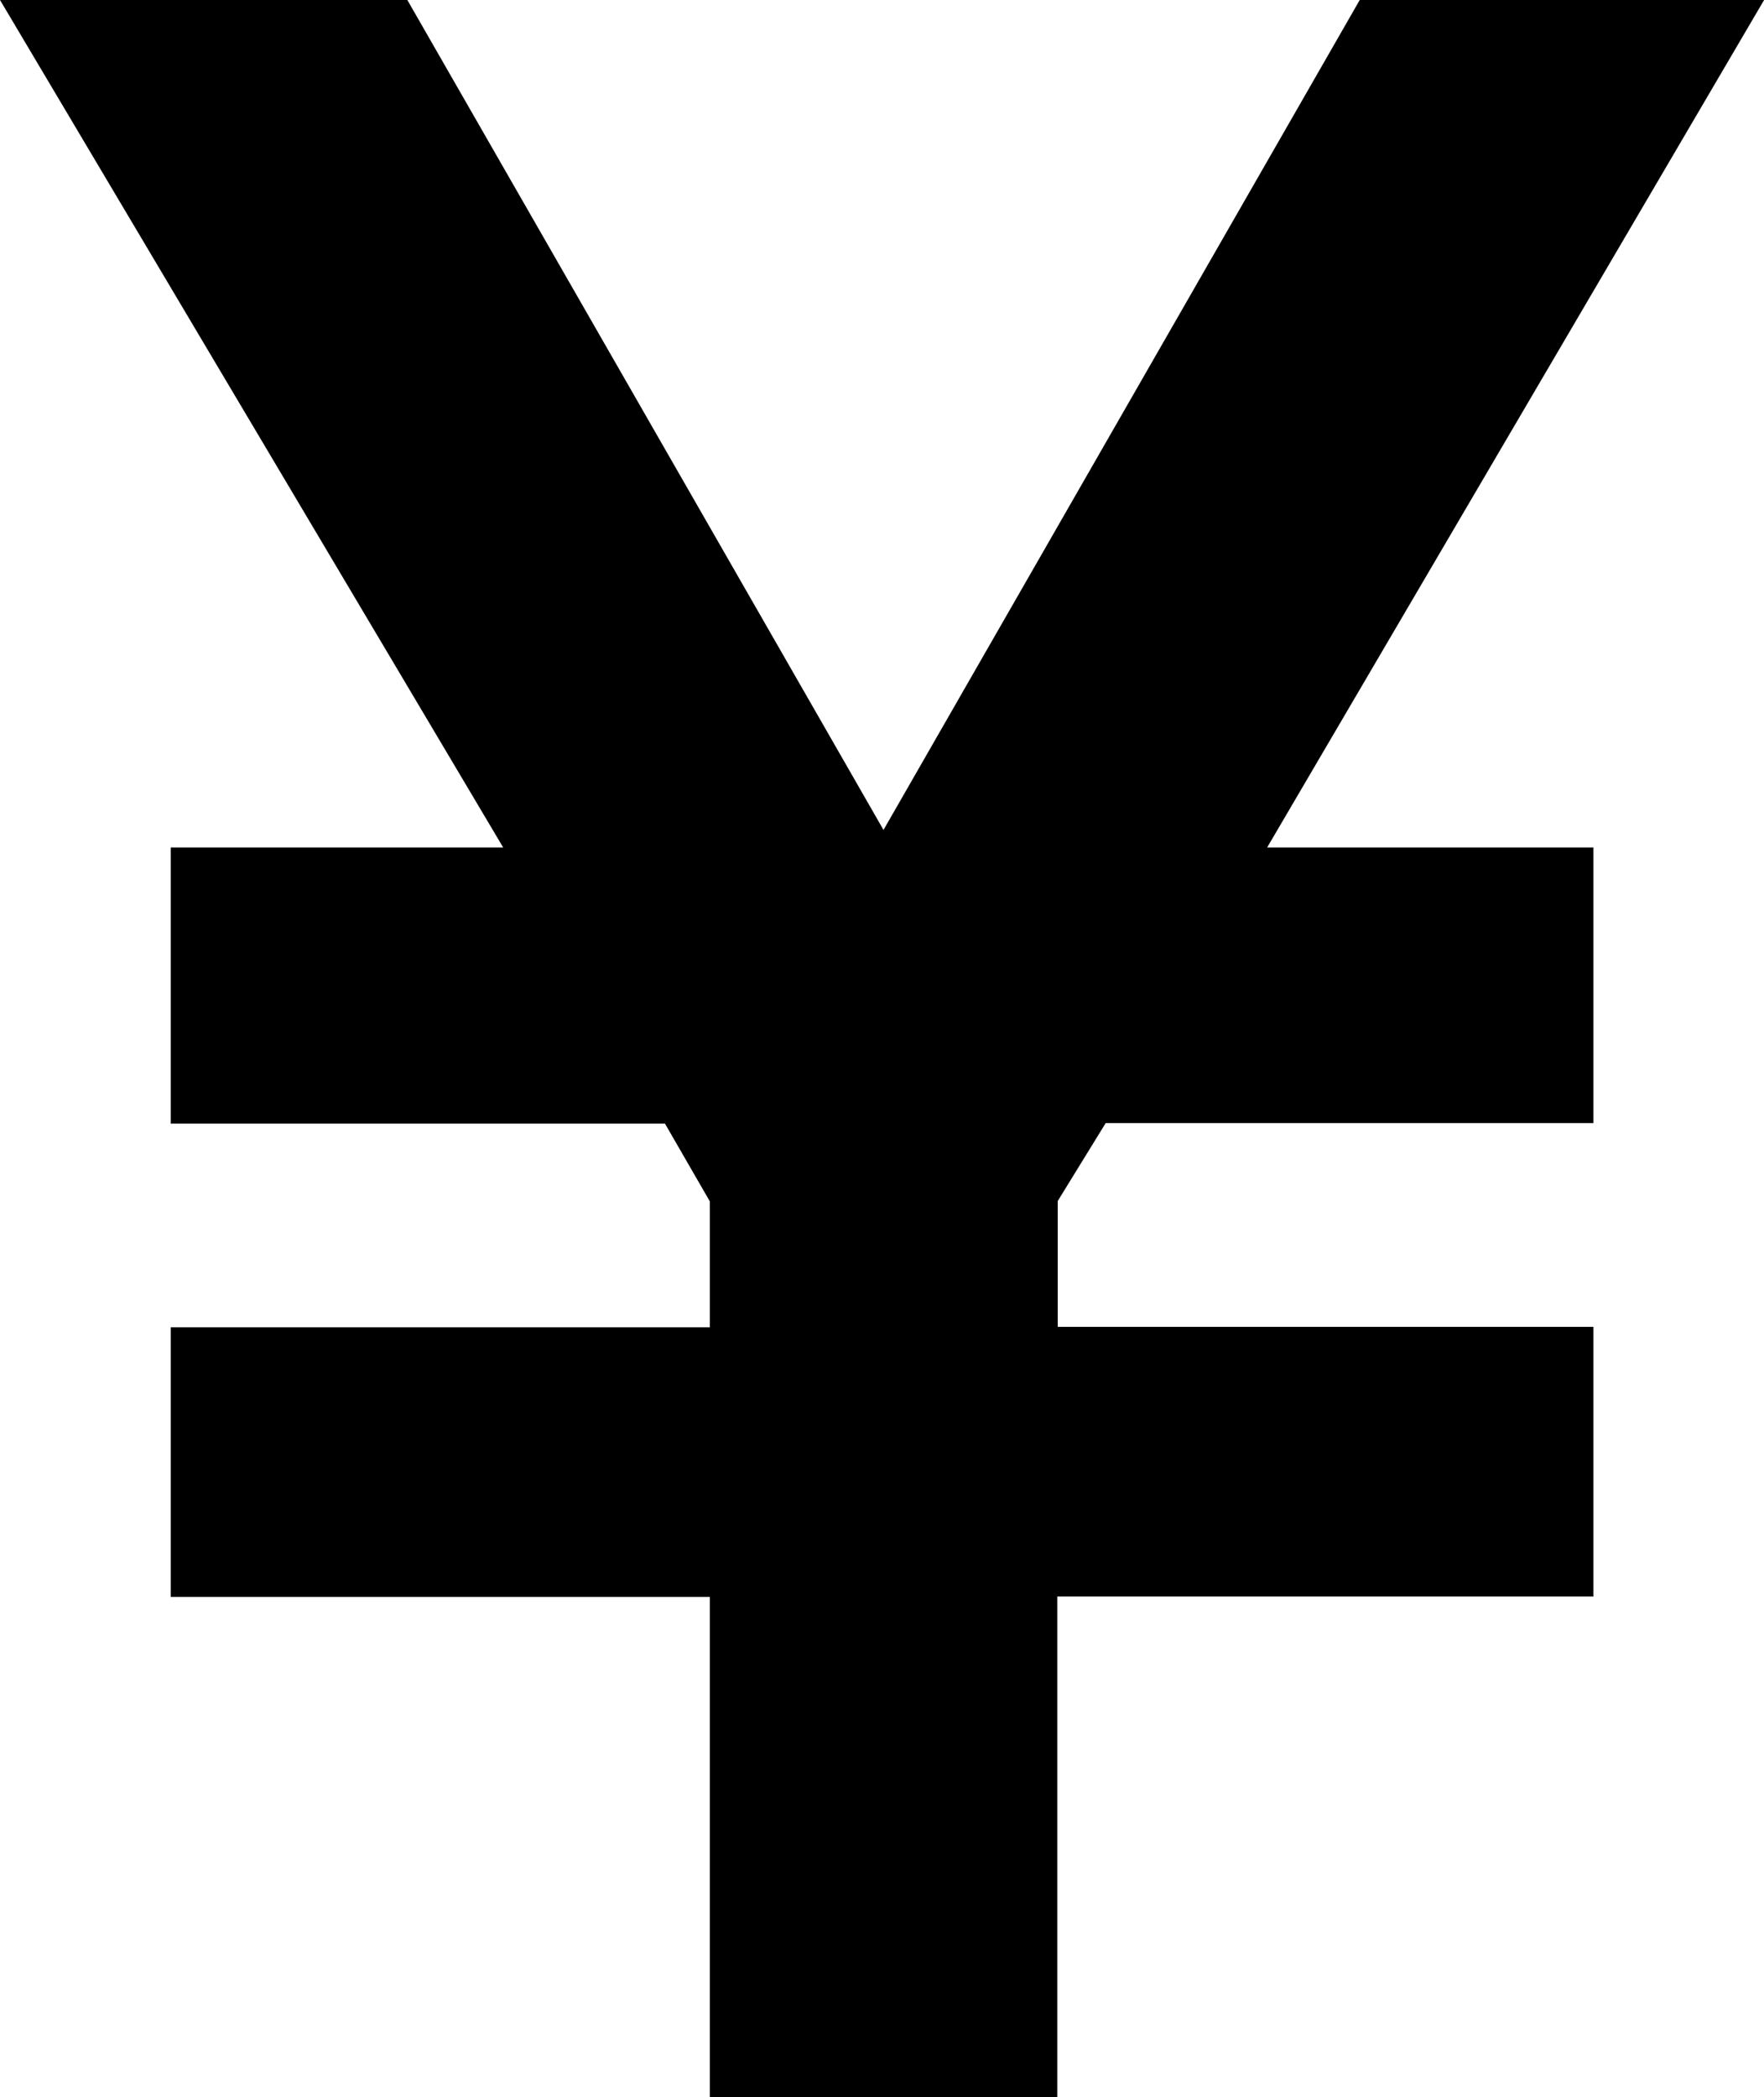 <svg xmlns="http://www.w3.org/2000/svg" width="20.613" height="24.5" viewBox="0 0 20.613 24.5">
  <path id="パス_99950" data-name="パス 99950" d="M-2.012,0V-5.845h-6.3v-3.15h6.3v-1.47l-.525-.91H-8.312V-14.6h3.885l-5.88-9.9h4.76L.017-14.805,5.582-24.5h4.725L4.5-14.6H8.313v3.22h-5.7l-.56.91v1.47H8.313v3.15H2.048V0Z" transform="translate(10.307 24.5)"/>
</svg>
